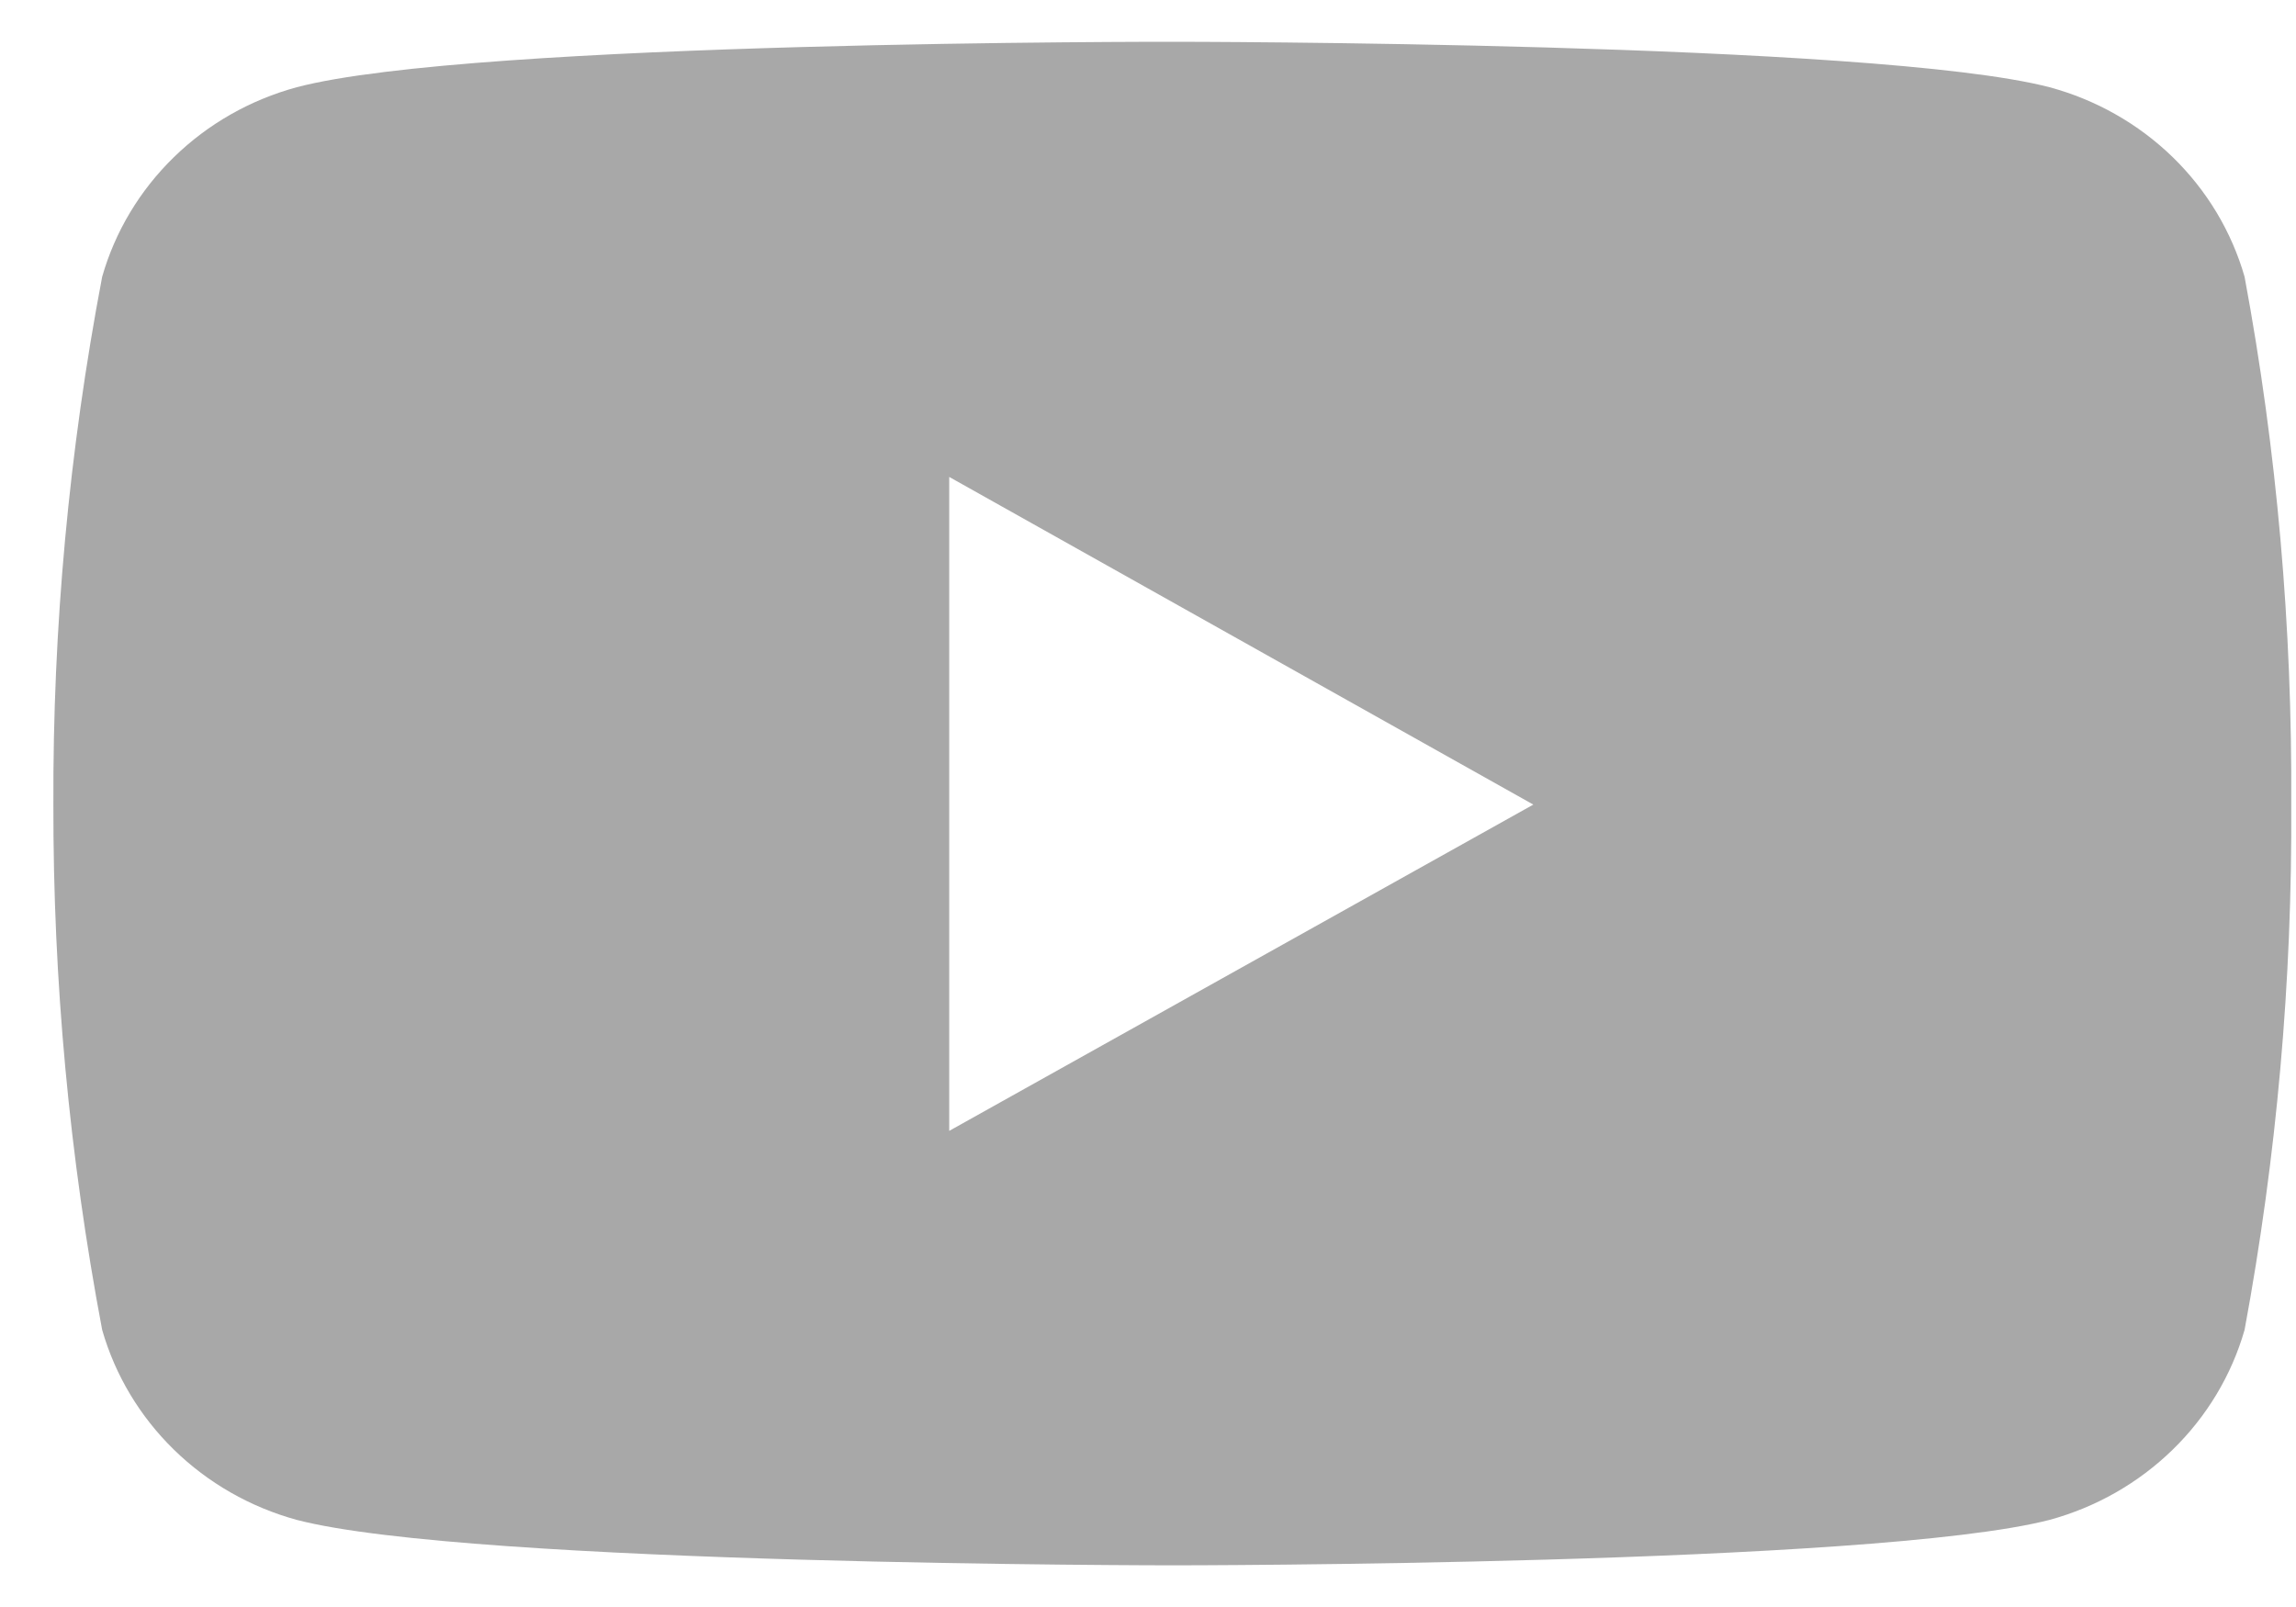 <svg width="40" height="28" viewBox="0 0 40 28" fill="none" xmlns="http://www.w3.org/2000/svg">
<path d="M39.104 4.822C38.877 4.033 38.446 3.315 37.85 2.736C37.255 2.158 36.517 1.739 35.707 1.52C32.666 0.728 20.442 0.728 20.442 0.728C20.442 0.728 8.241 0.709 5.169 1.52C4.36 1.74 3.623 2.159 3.03 2.738C2.436 3.316 2.005 4.034 1.78 4.822C1.202 7.855 0.918 10.934 0.93 14.019C0.924 17.089 1.209 20.153 1.78 23.172C2.006 23.961 2.437 24.68 3.03 25.259C3.624 25.839 4.36 26.26 5.169 26.482C8.21 27.274 20.442 27.274 20.442 27.274C20.442 27.274 32.636 27.274 35.707 26.482C36.517 26.261 37.255 25.84 37.85 25.26C38.445 24.681 38.877 23.962 39.104 23.172C39.663 20.155 39.936 17.087 39.917 14.019C39.936 10.932 39.669 7.859 39.104 4.822ZM16.537 19.704V8.31L26.713 14.019L16.537 19.704Z" fill="#a8a8a8"/>
</svg>
